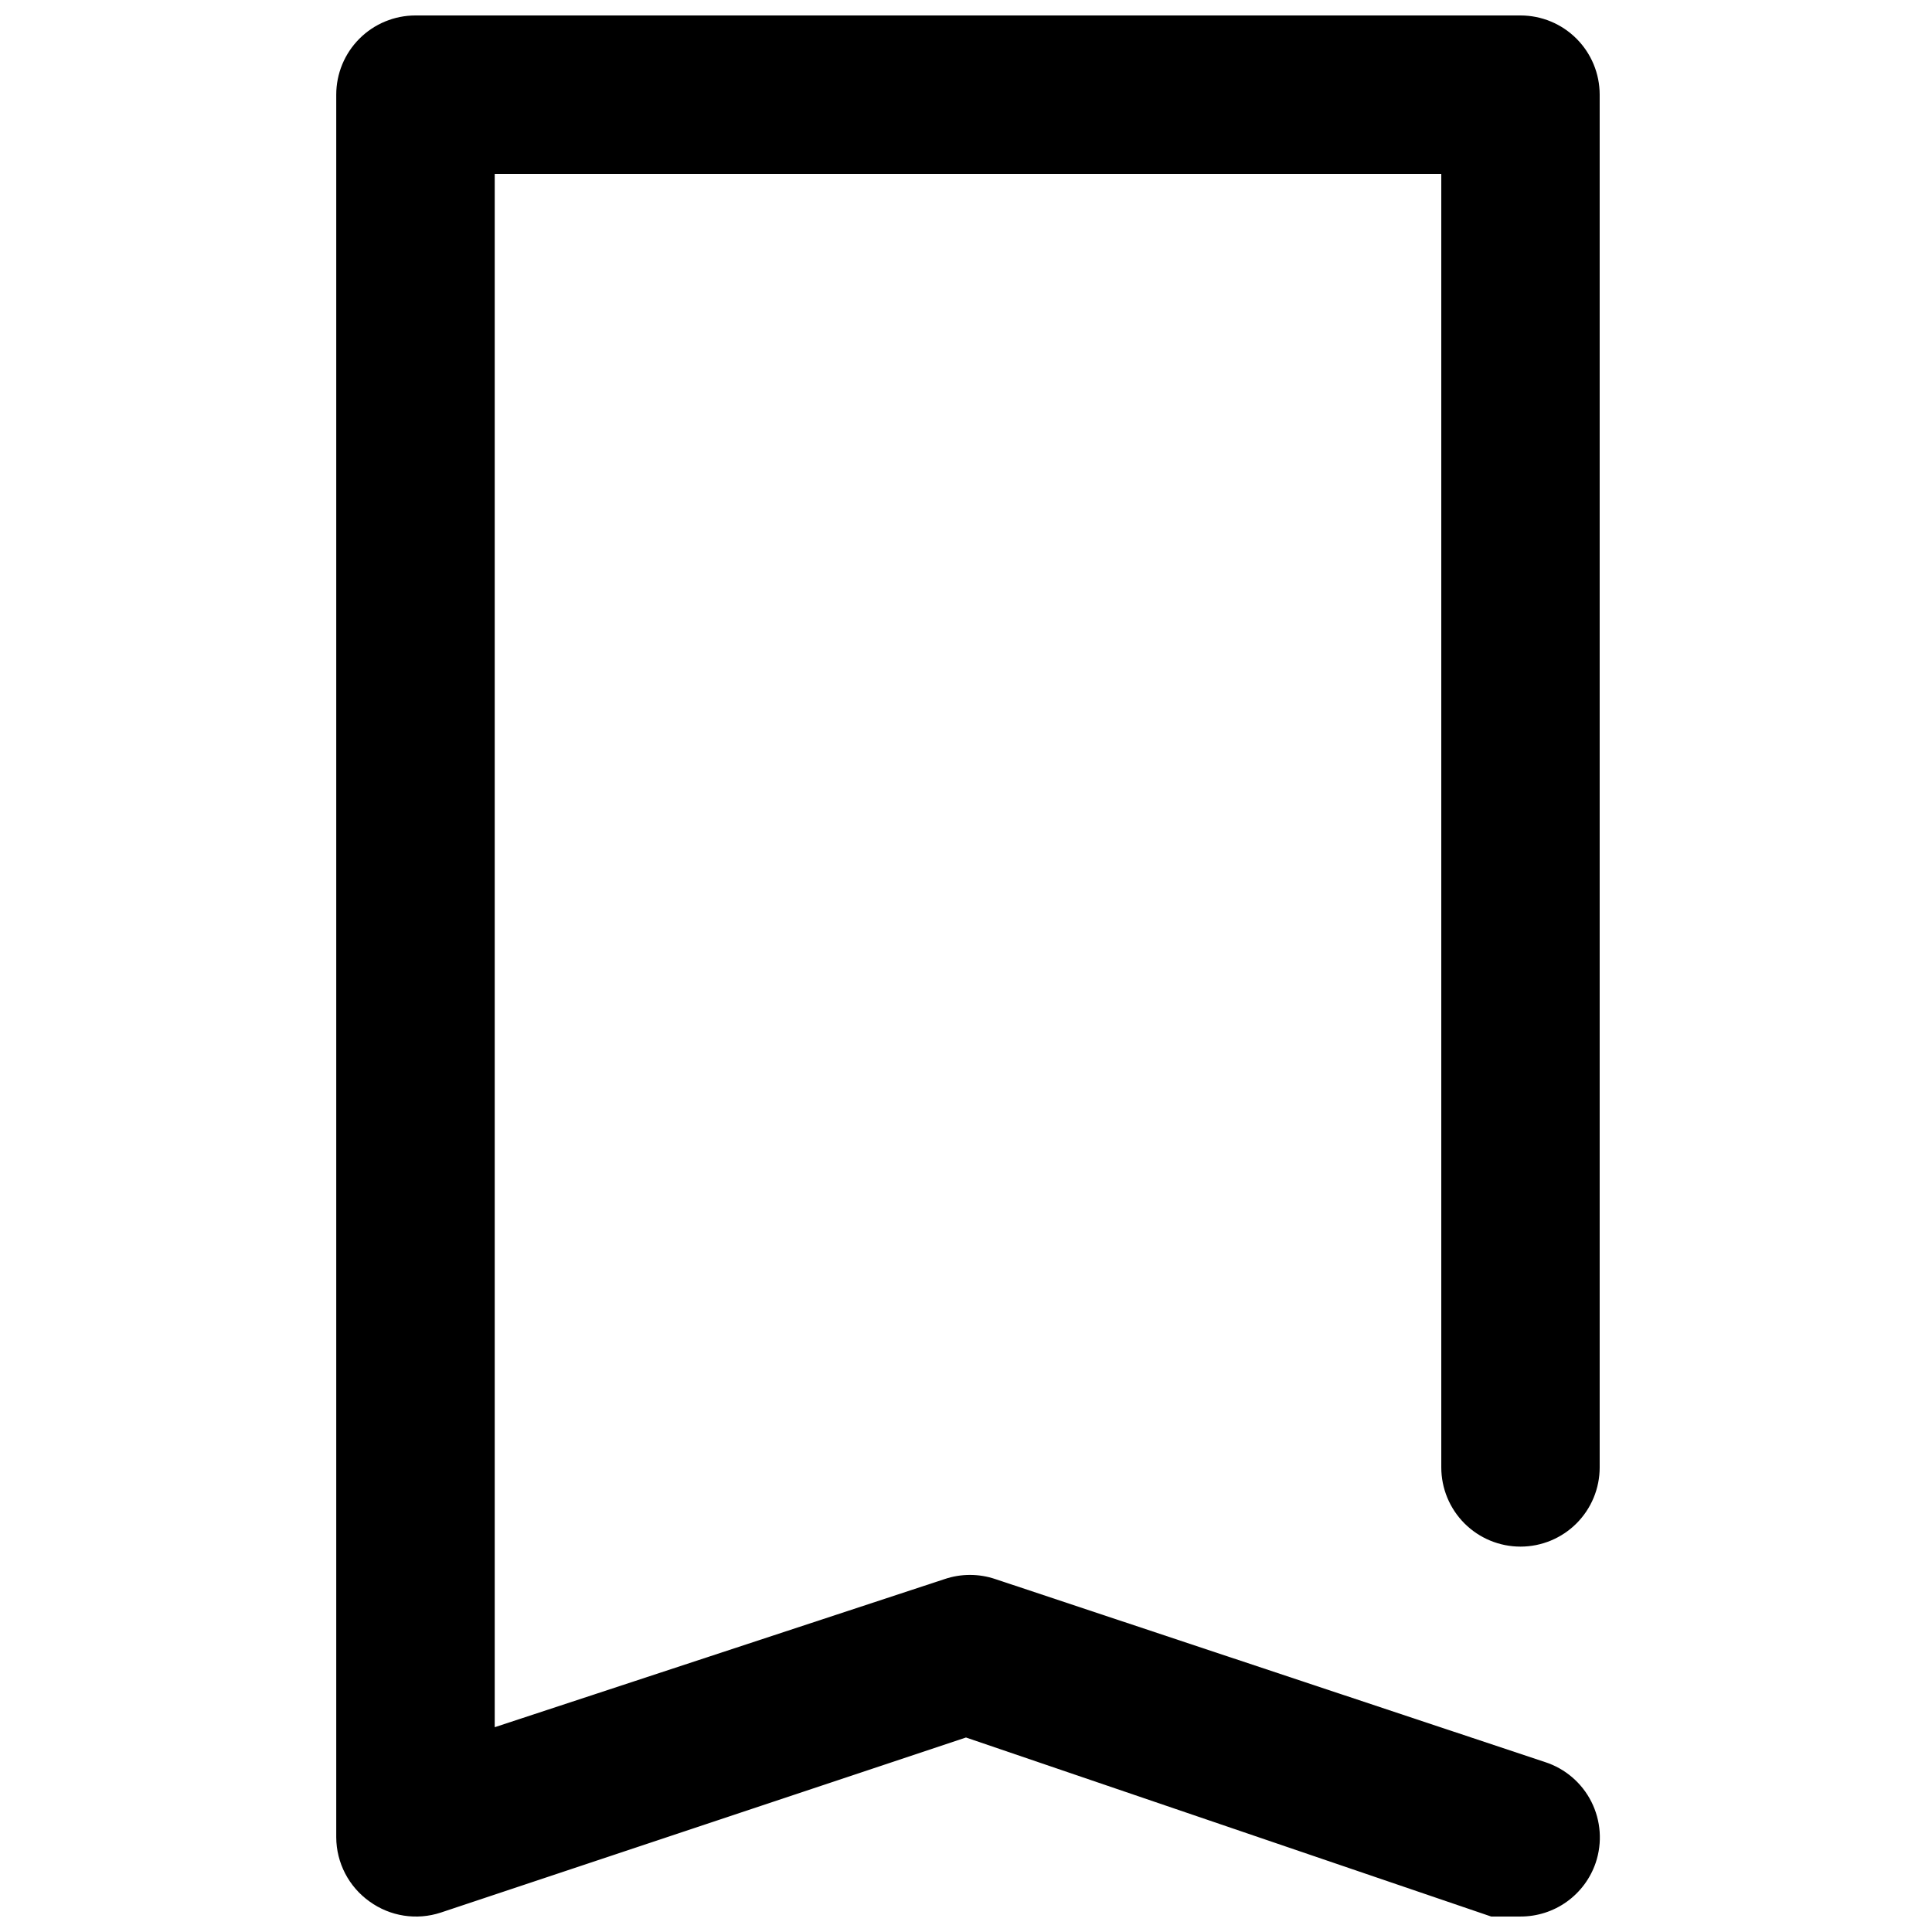 <?xml version="1.0" encoding="UTF-8"?>
<!-- Uploaded to: ICON Repo, www.svgrepo.com, Generator: ICON Repo Mixer Tools -->
<svg width="800px" height="800px" version="1.1" viewBox="144 144 512 512" xmlns="http://www.w3.org/2000/svg">
 <defs>
  <clipPath id="a">
   <path d="m233 148.09h335v503.81h-335z"/>
  </clipPath>
 </defs>
 <g clip-path="url(#a)">
  <path d="m546.94 553.87c5.57 0 10.91-2.211 14.844-6.148 3.938-3.938 6.148-9.277 6.148-14.844v-363.79c0-5.566-2.211-10.906-6.148-14.844-3.934-3.938-9.273-6.148-14.844-6.148h-292.84c-5.57 0-10.91 2.211-14.844 6.148-3.938 3.938-6.148 9.277-6.148 14.844v461.82c0.031 6.758 3.312 13.086 8.816 17.004 5.457 3.957 12.488 5.051 18.891 2.941l139.18-46.395 139.18 47.441c2.574 0.406 5.195 0.406 7.766 0 4.402 0.012 8.695-1.359 12.273-3.922s6.262-6.184 7.672-10.352c1.785-5.316 1.371-11.125-1.152-16.137-2.523-5.008-6.949-8.797-12.285-10.523l-145.68-48.492c-4.359-1.473-9.078-1.473-13.434 0l-119.23 39.254v-411.65h250.85v342.8c0 5.566 2.215 10.906 6.148 14.844 3.938 3.938 9.277 6.148 14.844 6.148z"/>
 </g>
</svg>